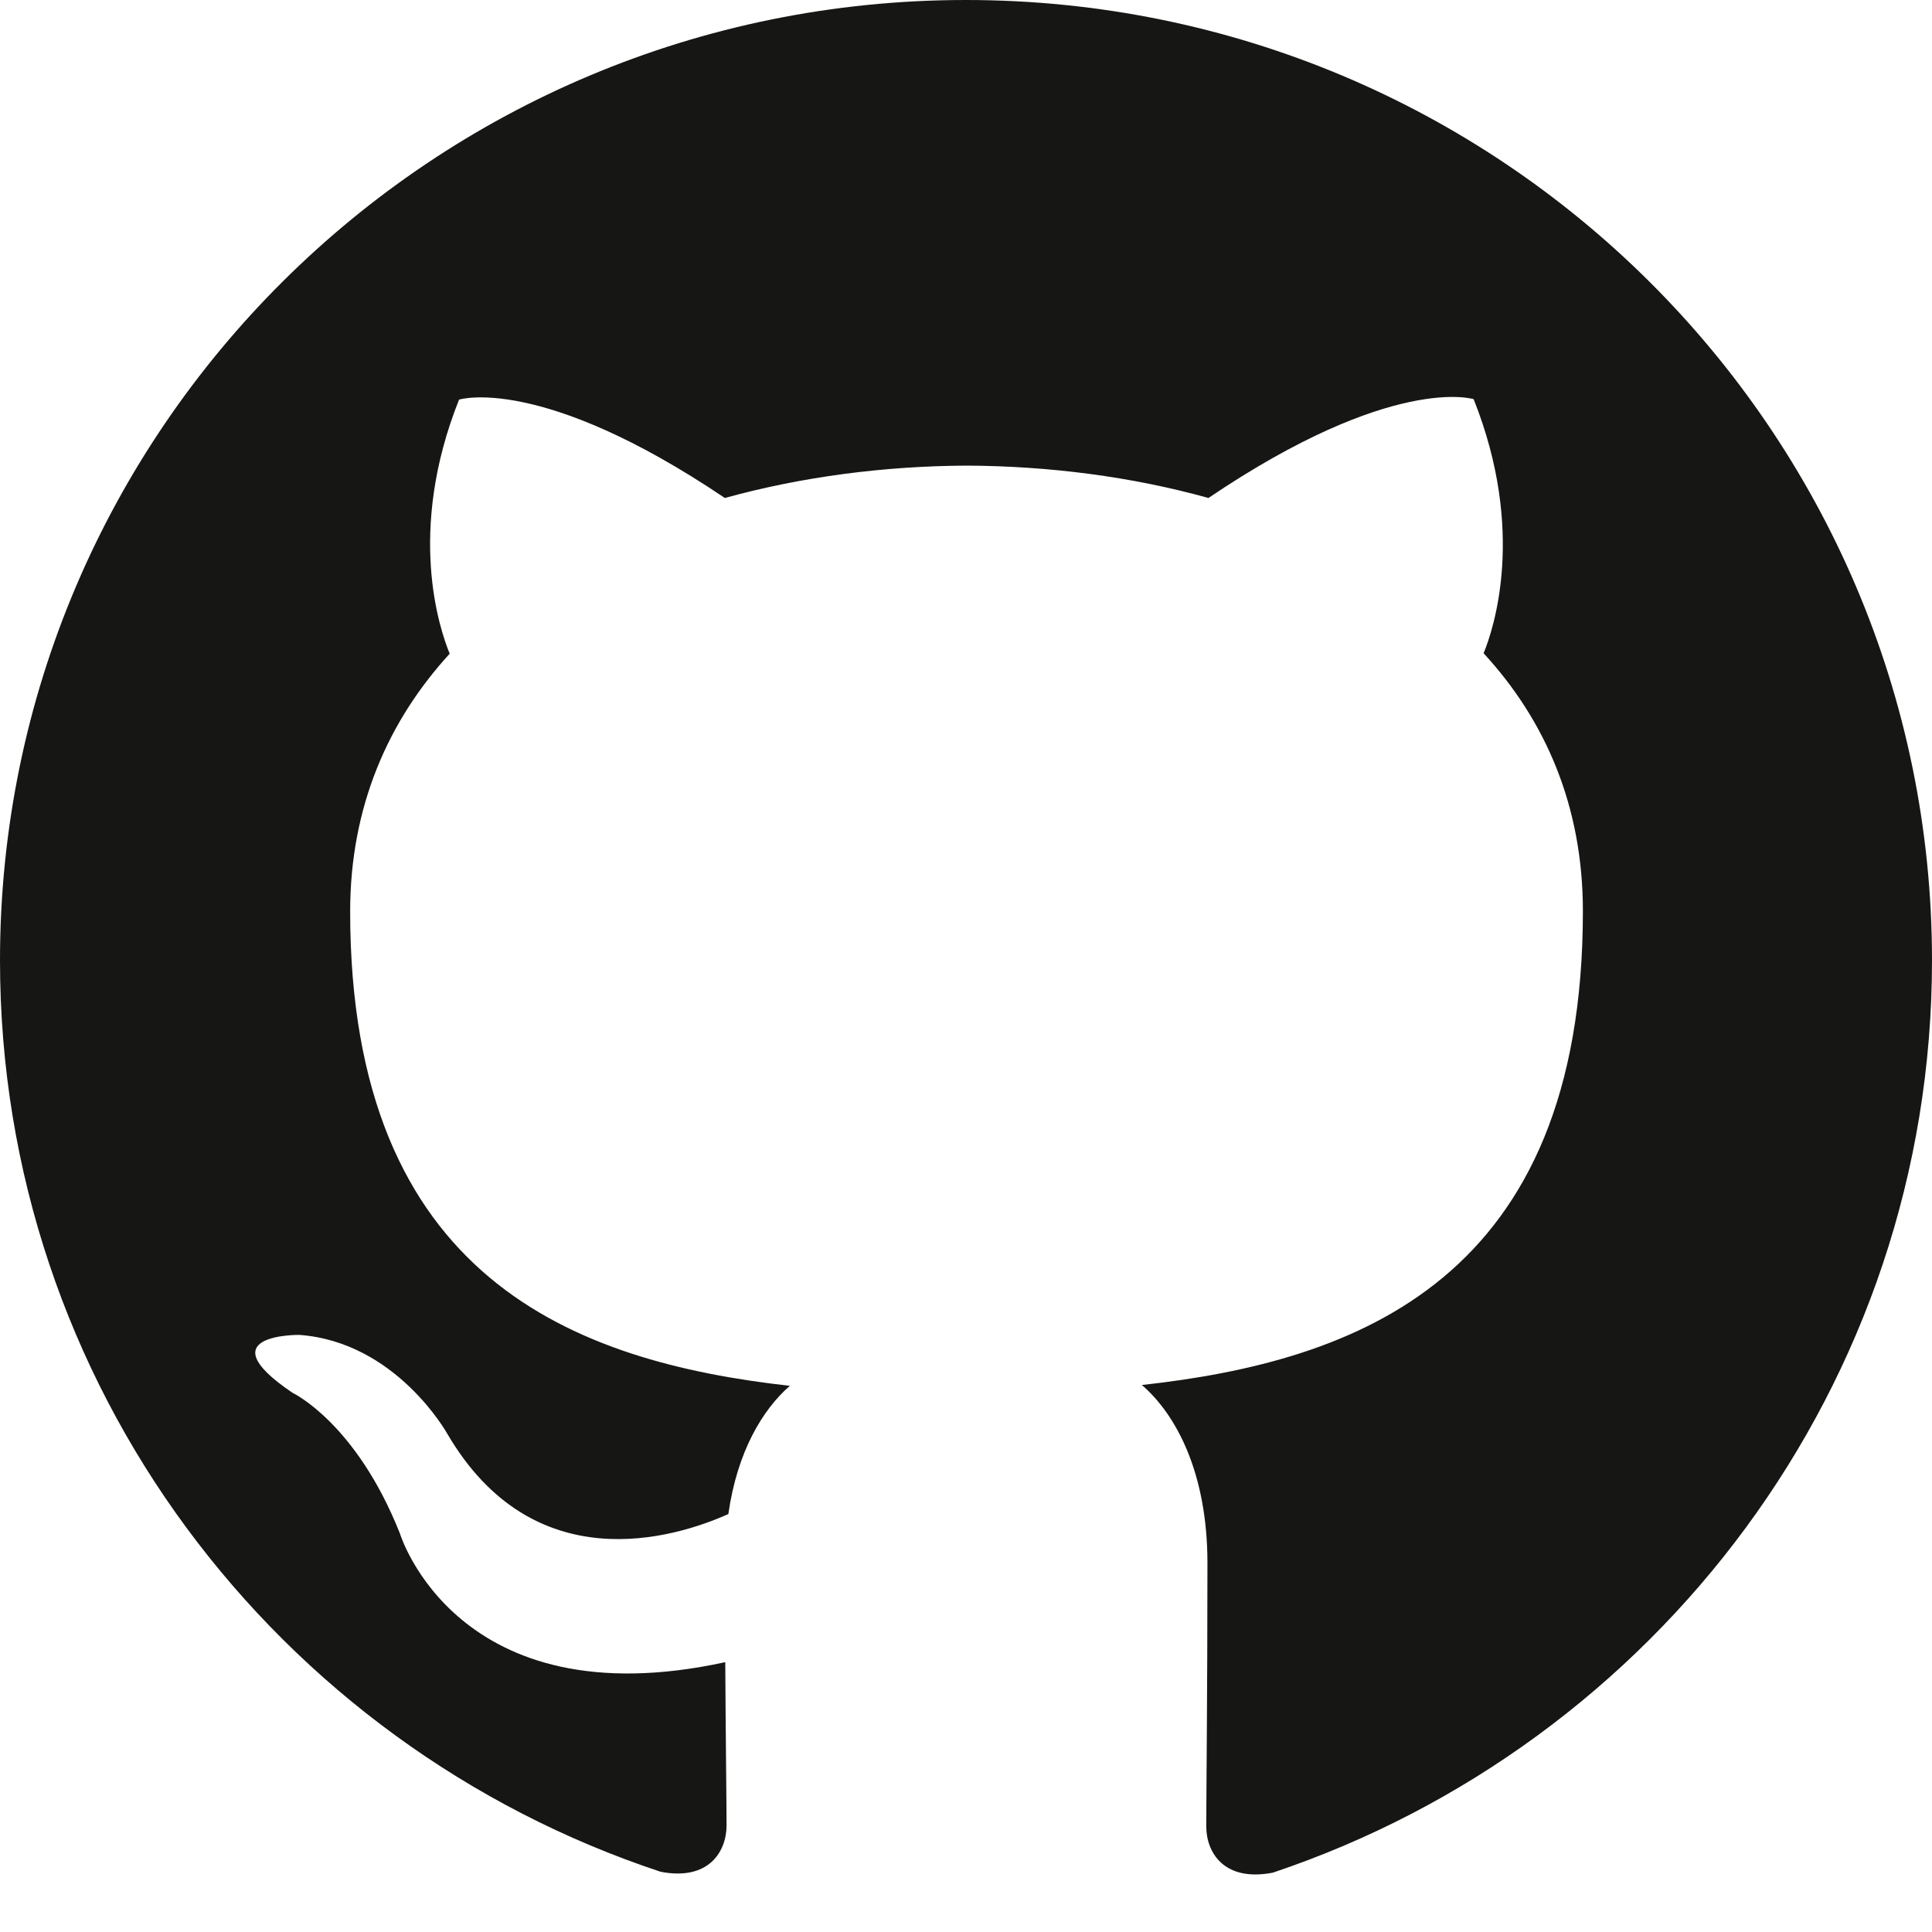 <?xml version="1.0" encoding="UTF-8" standalone="no"?>
<svg width="33px" height="33px" viewBox="0 0 33 33" version="1.1" xmlns="http://www.w3.org/2000/svg" xmlns:xlink="http://www.w3.org/1999/xlink" xmlns:sketch="http://www.bohemiancoding.com/sketch/ns">
    <!-- Generator: Sketch 3.3.3 (12072) - http://www.bohemiancoding.com/sketch -->
    <title>github-icon</title>
    <desc>Created with Sketch.</desc>
    <defs></defs>
    <g id="Page-1" stroke="none" stroke-width="1" fill="none" fill-rule="evenodd" sketch:type="MSPage">
        <g id="github-icon" sketch:type="MSArtboardGroup" fill="#161614">
            <path d="M16.498,0 C7.388,0 0,7.345 0,16.405 C0,23.653 4.727,29.802 11.284,31.971 C12.109,32.131 12.41,31.621 12.41,31.181 C12.41,30.801 12.396,29.761 12.388,28.391 C7.798,29.391 6.83,26.191 6.83,26.191 C6.08,24.301 4.998,23.791 4.998,23.791 C3.5,22.781 5.111,22.801 5.111,22.801 C6.771,22.921 7.641,24.491 7.641,24.491 C9.111,27.001 11.501,26.281 12.441,25.861 C12.591,24.801 13.021,24.081 13.491,23.671 C9.831,23.261 5.981,21.851 5.981,15.569 C5.981,13.779 6.631,12.312 7.681,11.166 C7.511,10.75 6.941,9.082 7.841,6.826 C7.841,6.826 9.231,6.383 12.381,8.506 C13.701,8.141 15.111,7.96 16.511,7.953 C17.921,7.96 19.331,8.141 20.641,8.506 C23.791,6.378 25.171,6.818 25.171,6.818 C26.071,9.078 25.511,10.745 25.341,11.158 C26.399,12.306 27.037,13.772 27.037,15.562 C27.037,21.862 23.177,23.252 19.504,23.657 C20.094,24.165 20.624,25.167 20.624,26.697 C20.624,28.887 20.604,30.657 20.604,31.197 C20.604,31.637 20.902,32.147 21.739,31.987 C28.28,29.795 33,23.65 33,16.405 C33,7.344 25.612,0 16.498,0" id="Shape" sketch:type="MSShapeGroup"></path>
        </g>
    </g>
</svg>